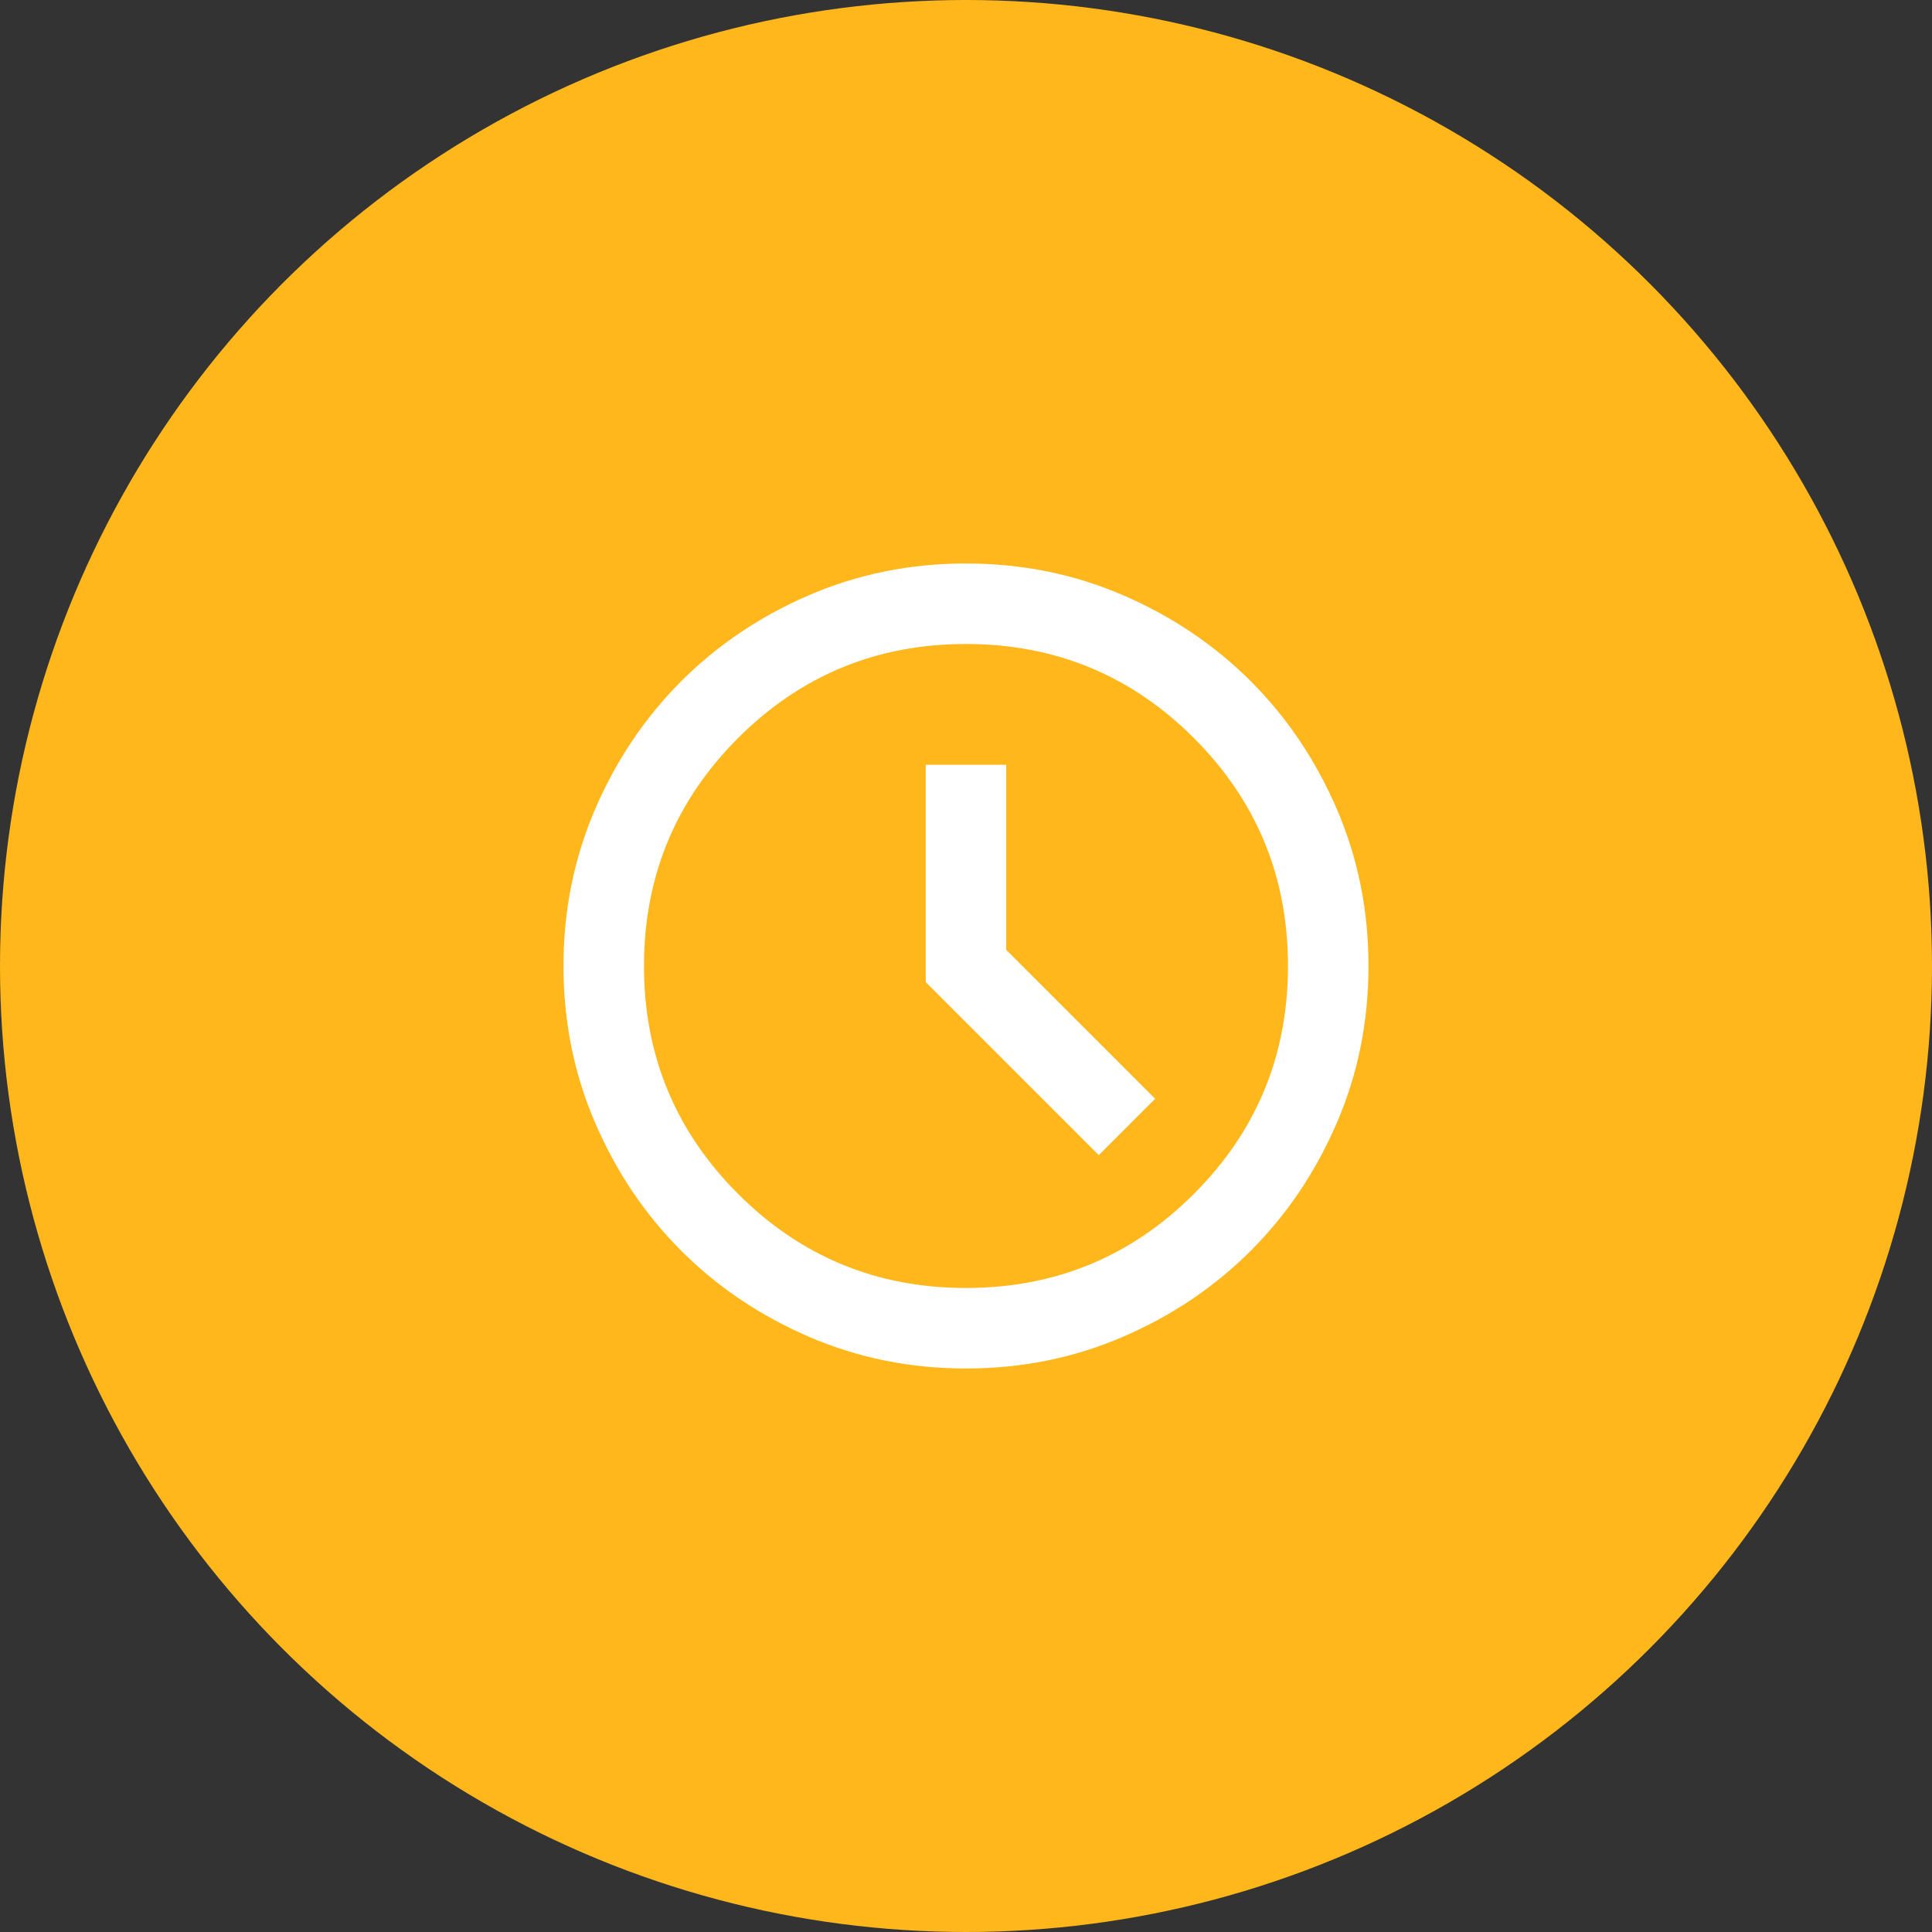 <svg width="64" height="64" viewBox="0 0 64 64" fill="none" xmlns="http://www.w3.org/2000/svg">
<rect x="0" y="0" width="64" height="64" fill="#333333" stroke="none"/>
<circle cx="32" cy="32" r="32" fill="#FFB71B"/>
<path d="M36.399 38.266L38.266 36.399L33.333 31.466V25.333H30.666V32.533L36.399 38.266ZM31.999 45.333C30.155 45.333 28.422 44.983 26.799 44.283C25.177 43.583 23.766 42.633 22.566 41.433C21.366 40.233 20.416 38.822 19.716 37.199C19.016 35.577 18.666 33.844 18.666 31.999C18.666 30.155 19.016 28.422 19.716 26.799C20.416 25.177 21.366 23.766 22.566 22.566C23.766 21.366 25.177 20.416 26.799 19.716C28.422 19.016 30.155 18.666 31.999 18.666C33.844 18.666 35.577 19.016 37.199 19.716C38.822 20.416 40.233 21.366 41.433 22.566C42.633 23.766 43.583 25.177 44.283 26.799C44.983 28.422 45.333 30.155 45.333 31.999C45.333 33.844 44.983 35.577 44.283 37.199C43.583 38.822 42.633 40.233 41.433 41.433C40.233 42.633 38.822 43.583 37.199 44.283C35.577 44.983 33.844 45.333 31.999 45.333ZM31.999 42.666C34.955 42.666 37.472 41.627 39.549 39.549C41.627 37.472 42.666 34.955 42.666 31.999C42.666 29.044 41.627 26.527 39.549 24.449C37.472 22.372 34.955 21.333 31.999 21.333C29.044 21.333 26.527 22.372 24.449 24.449C22.372 26.527 21.333 29.044 21.333 31.999C21.333 34.955 22.372 37.472 24.449 39.549C26.527 41.627 29.044 42.666 31.999 42.666Z" fill="white"/>
</svg>
